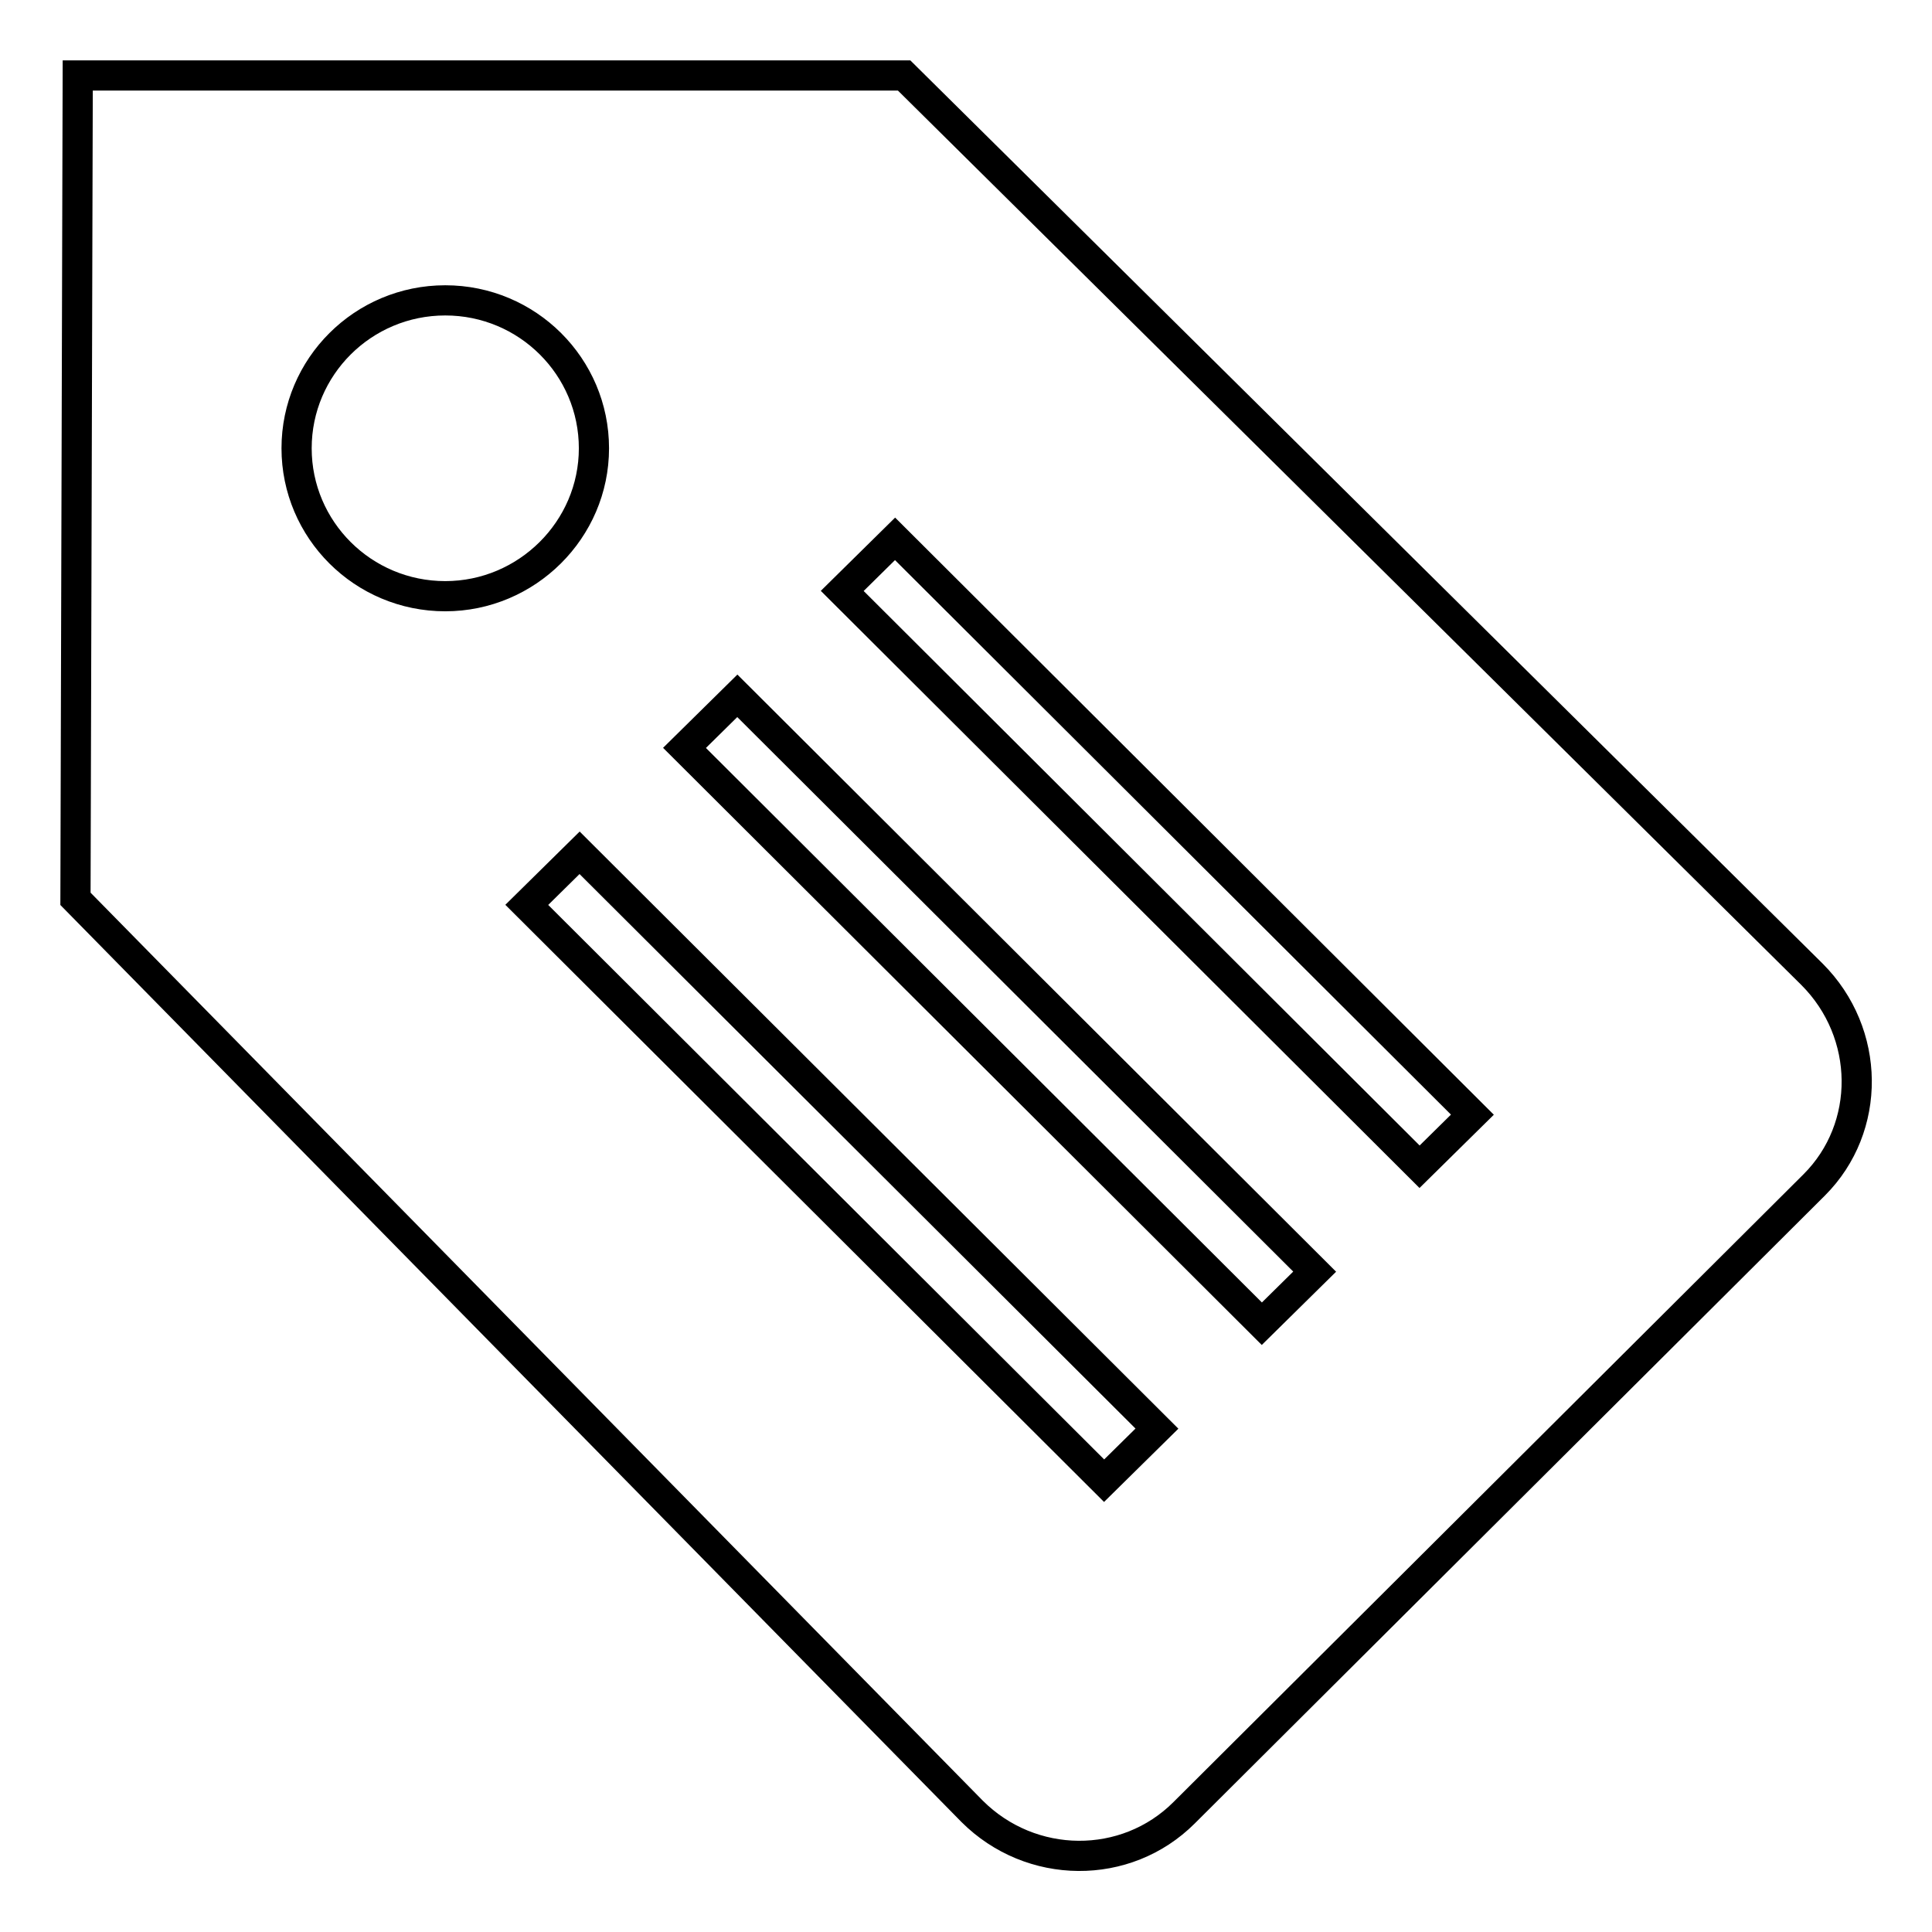 <?xml version="1.0" encoding="utf-8"?>
<!-- Svg Vector Icons : http://www.onlinewebfonts.com/icon -->
<!DOCTYPE svg PUBLIC "-//W3C//DTD SVG 1.1//EN" "http://www.w3.org/Graphics/SVG/1.1/DTD/svg11.dtd">
<svg version="1.1" xmlns="http://www.w3.org/2000/svg" xmlns:xlink="http://www.w3.org/1999/xlink" x="0px" y="0px" viewBox="0 0 256 256" enable-background="new 0 0 256 256" xml:space="preserve">
<g><g><path stroke-width="4" fill-opacity="0" stroke="#000000"  d="M240.1,129.1L119.8,10H10.3L10,119.1l118.8,120.9c7.8,7.8,20.4,7.9,28.1,0.2l83.5-83.2C248,149.4,247.9,136.9,240.1,129.1L240.1,129.1z M39.3,59.4c0-10.8,8.8-19.6,19.7-19.6c10.9,0,19.7,8.8,19.7,19.6C78.7,70.2,69.8,79,59,79C48.1,79,39.3,70.2,39.3,59.4L39.3,59.4z M146.3,196.2l-76.5-76.3l7-6.9l76.5,76.3L146.3,196.2L146.3,196.2z M167.2,175.4L90.7,99.1l7-6.9l76.5,76.3L167.2,175.4L167.2,175.4z M188.1,154.6l-76.5-76.3l7-6.9l76.5,76.3L188.1,154.6L188.1,154.6z"/></g></g>
</svg>